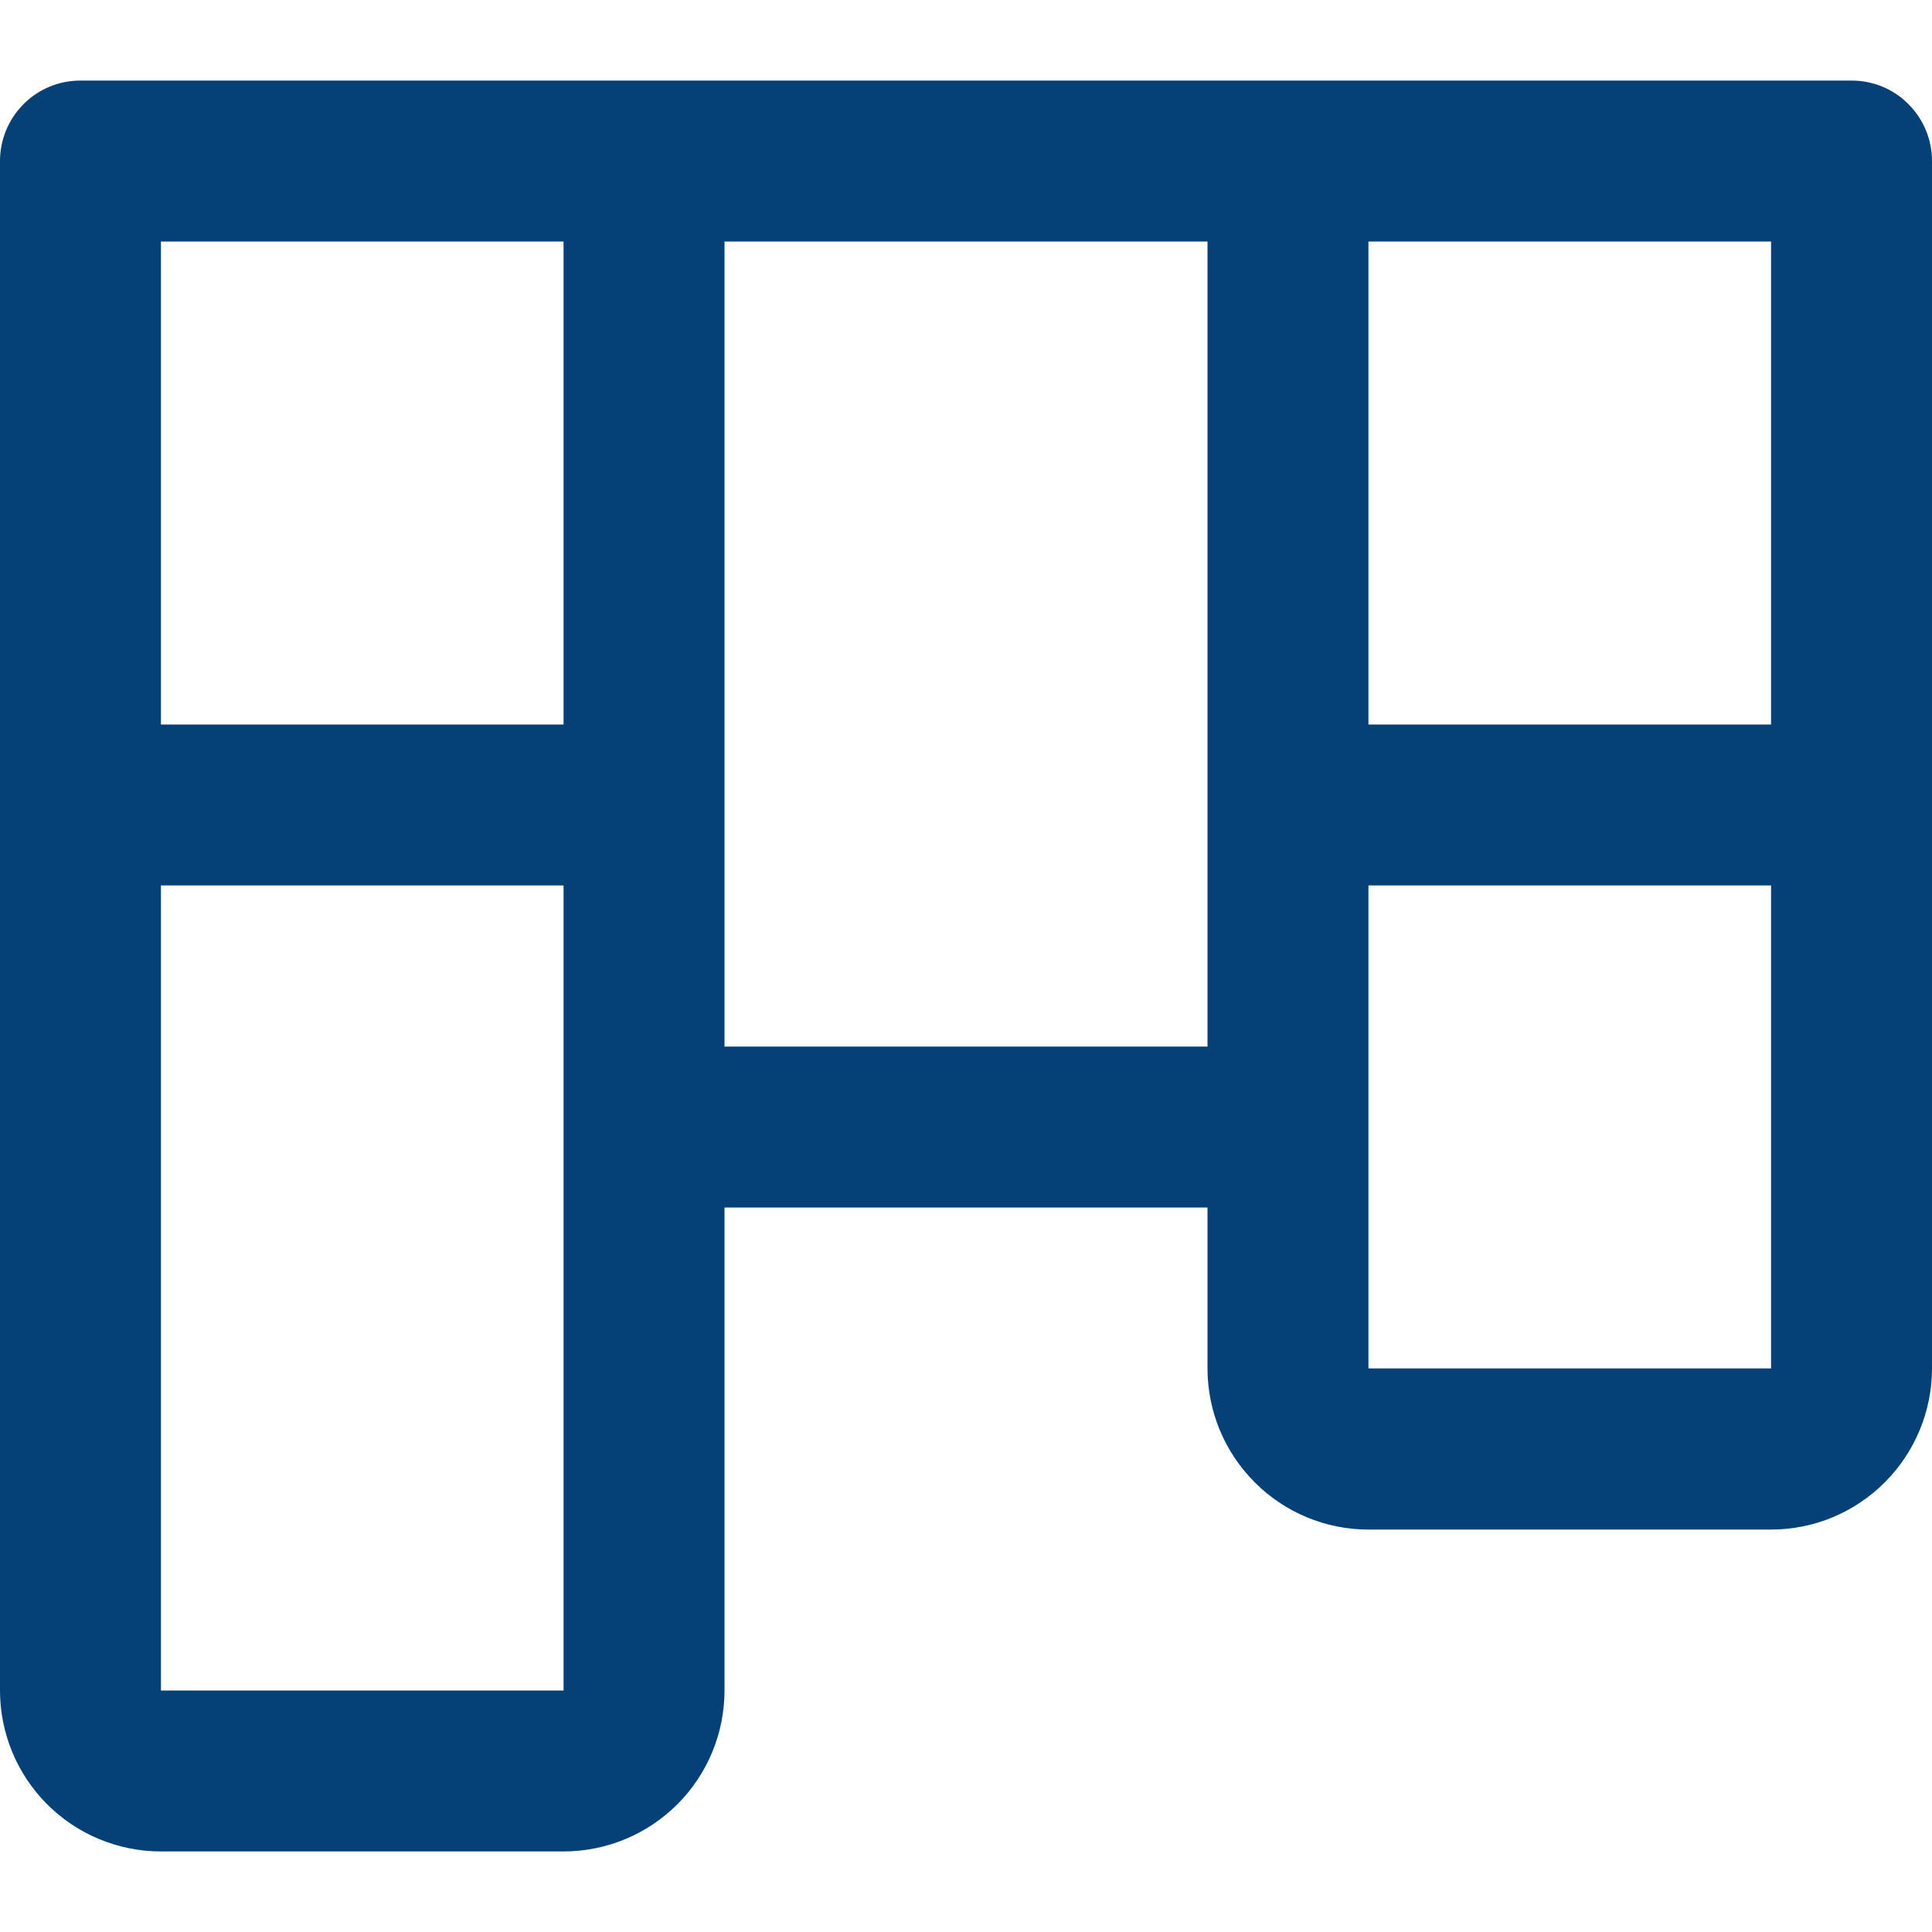 <svg xmlns="http://www.w3.org/2000/svg" width="10" height="10" viewBox="0 0 10 10" fill="none">
    <path d="M9.583 0.417H0.417C0.306 0.417 0.2 0.46 0.122 0.539C0.044 0.617 0 0.723 0 0.833V8.75C0 8.971 0.088 9.183 0.244 9.339C0.4 9.495 0.612 9.583 0.833 9.583H2.917C3.138 9.583 3.35 9.495 3.506 9.339C3.662 9.183 3.75 8.971 3.75 8.75V6.25H6.25V7.083C6.25 7.304 6.338 7.516 6.494 7.672C6.65 7.829 6.862 7.917 7.083 7.917H9.167C9.388 7.917 9.6 7.829 9.756 7.672C9.912 7.516 10 7.304 10 7.083V0.833C10 0.723 9.956 0.617 9.878 0.539C9.8 0.46 9.694 0.417 9.583 0.417ZM2.917 8.75H0.833V4.583H2.917V8.75ZM2.917 3.75H0.833V1.25H2.917V3.75ZM6.25 5.417H3.75V1.25H6.25V5.417ZM9.167 7.083H7.083V4.583H9.167V7.083ZM9.167 3.75H7.083V1.25H9.167V3.75Z" fill="#054077"/>
</svg>
